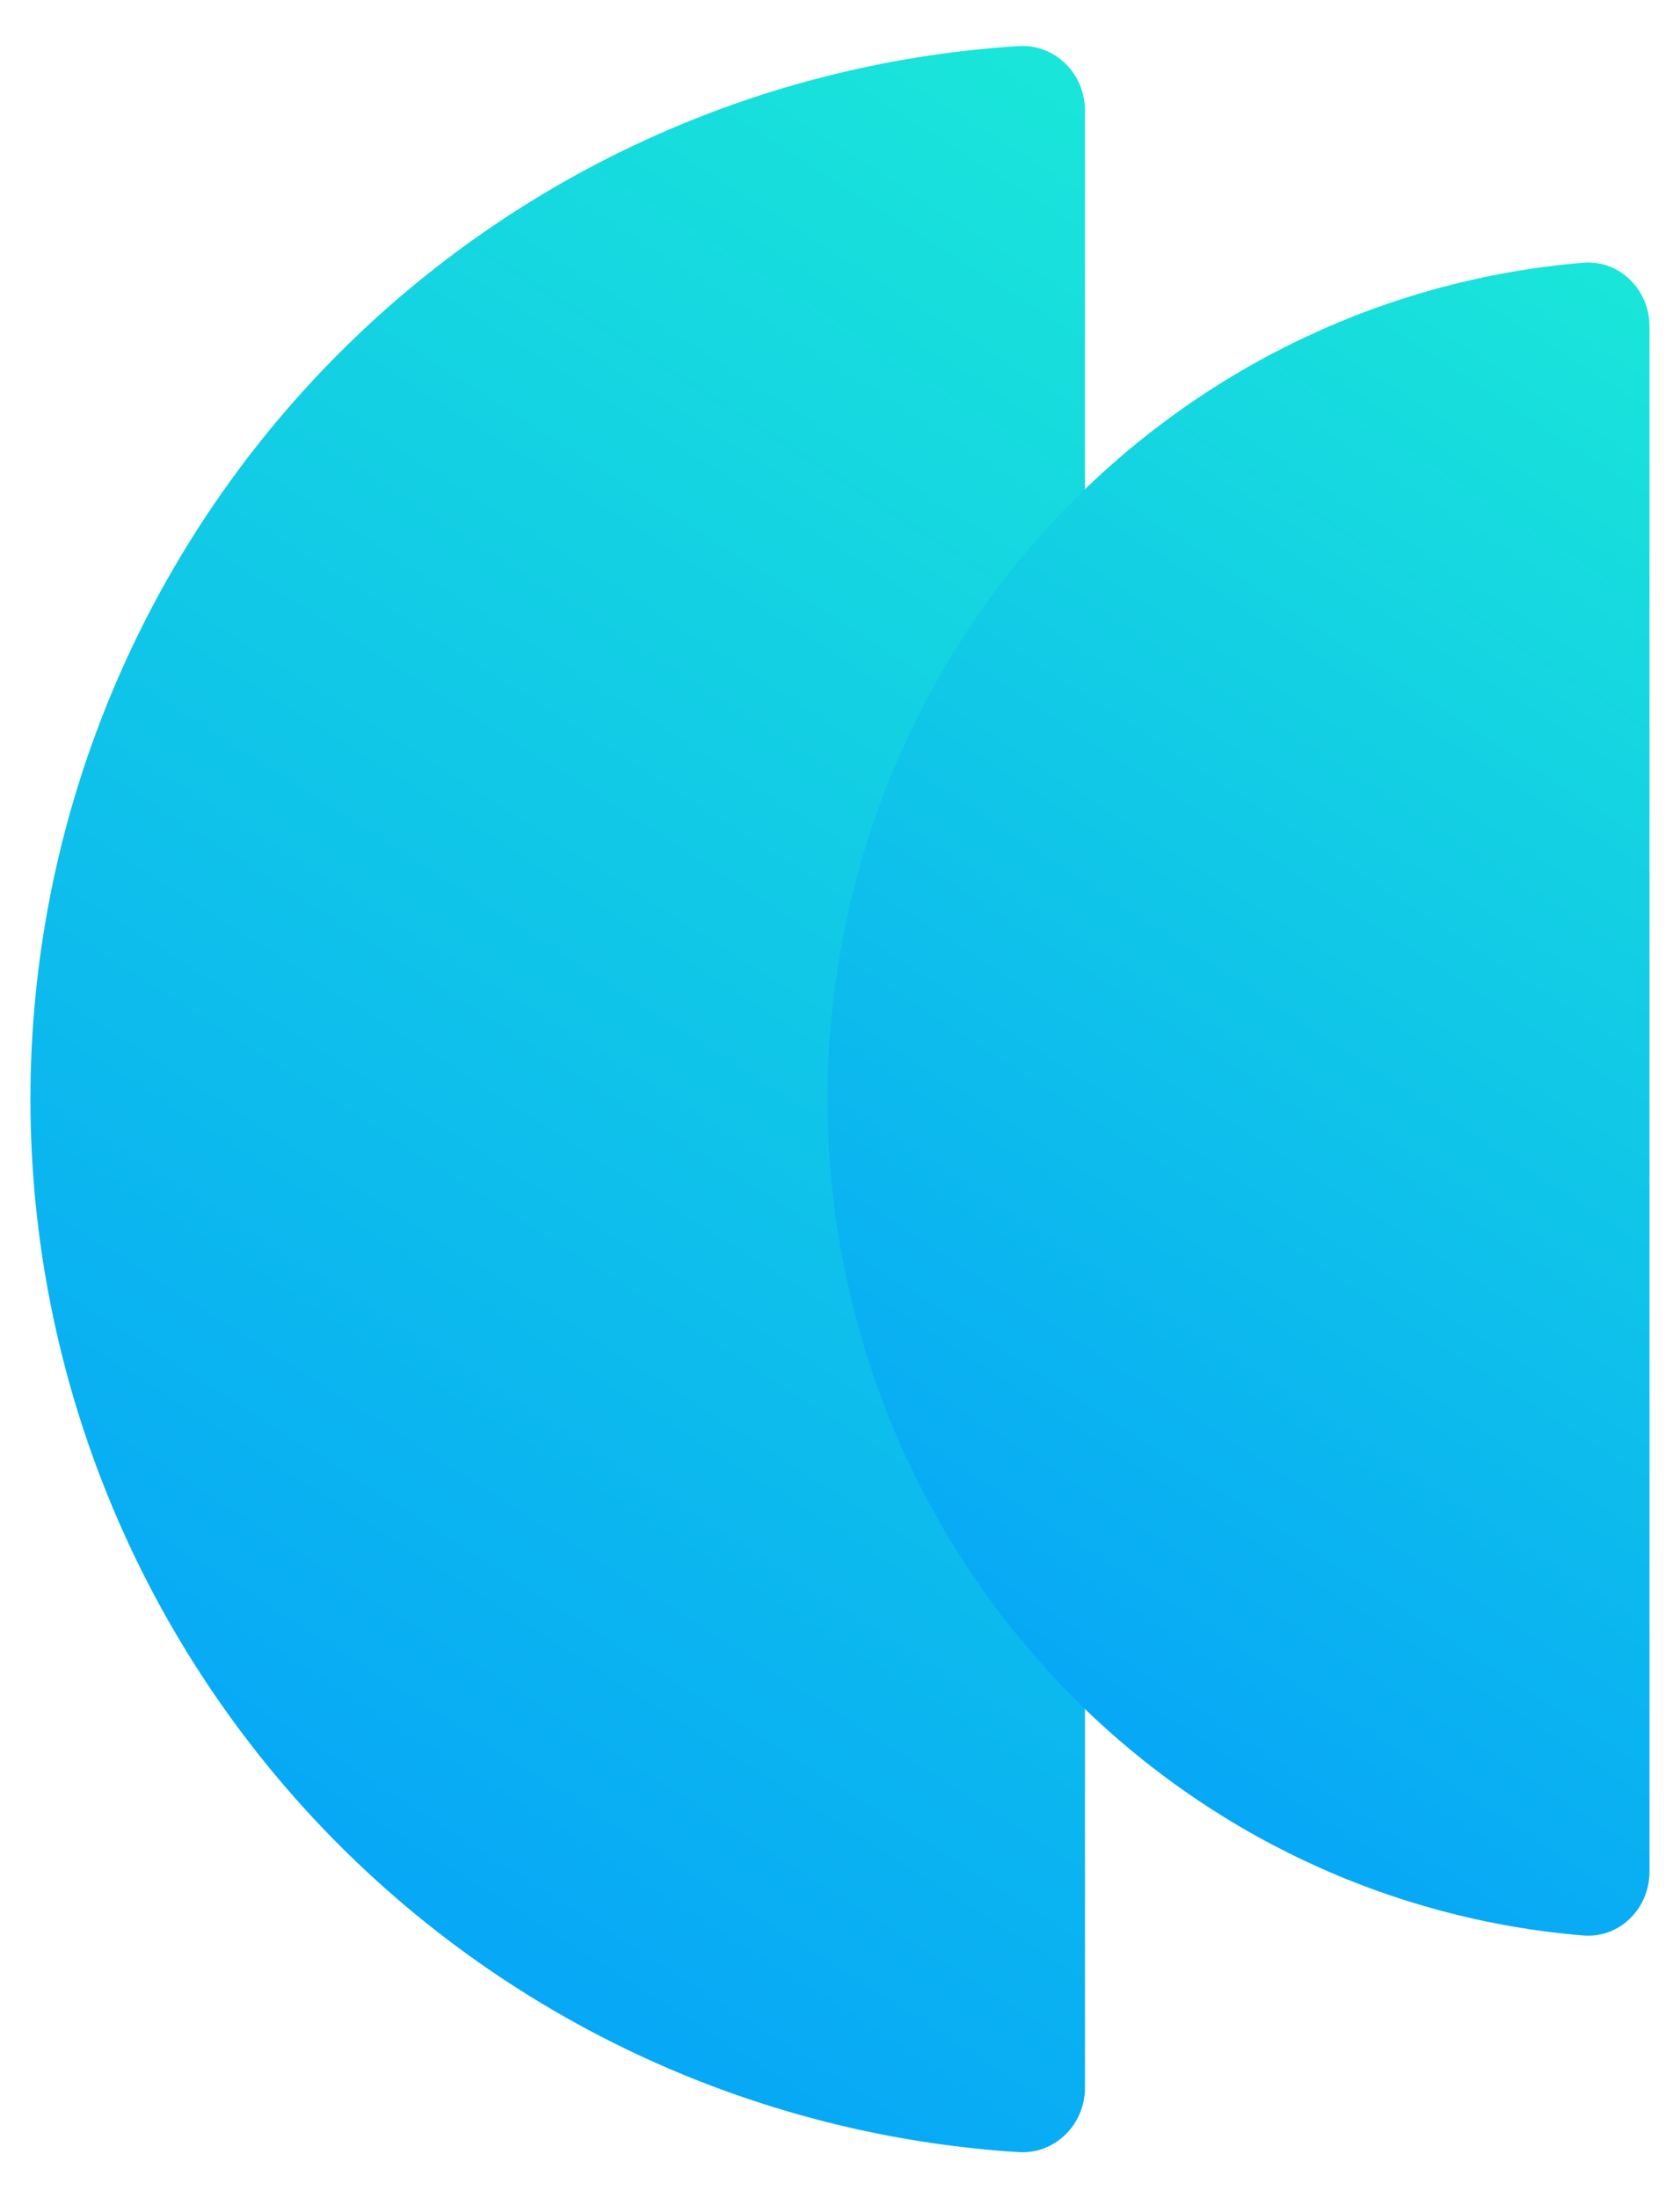<svg xmlns="http://www.w3.org/2000/svg" width="26" height="34" viewBox="0 0 26 34" fill="none">
	<g id="Logo">
		<g id="Group 6">
			<path id="Ellipse 54" d="M16.791 1.708C16.791 1.141 16.33 0.677 15.763 0.713C13.971 0.826 12.208 1.234 10.545 1.923C8.565 2.743 6.766 3.945 5.251 5.46C3.735 6.976 2.533 8.775 1.713 10.755C0.893 12.735 0.471 14.857 0.471 17C0.471 19.143 0.893 21.265 1.713 23.245C2.533 25.225 3.735 27.024 5.251 28.54C6.766 30.055 8.565 31.258 10.545 32.078C12.208 32.766 13.971 33.175 15.763 33.288C16.33 33.323 16.791 32.86 16.791 32.292L16.791 1.708Z" fill="url(#paint0_linear_2074_8642)"/>
			<path id="Ellipse 55" d="M25.528 5.05C25.528 4.482 25.067 4.017 24.501 4.064C21.503 4.312 18.675 5.637 16.533 7.823C14.147 10.257 12.807 13.558 12.807 17C12.807 20.443 14.147 23.744 16.533 26.178C18.675 28.364 21.503 29.689 24.501 29.937C25.067 29.984 25.528 29.519 25.528 28.951V5.05Z" fill="url(#paint1_linear_2074_8642)"/>
		</g>
	</g>
	<defs>
		<linearGradient id="paint0_linear_2074_8642" x1="0.273" y1="36.75" x2="25.814" y2="-3.398" gradientUnits="userSpaceOnUse">
			<stop stop-color="#0194FF"/>
			<stop offset="1" stop-color="#1FF8D1"/>
		</linearGradient>
		<linearGradient id="paint1_linear_2074_8642" x1="12.652" y1="32.689" x2="33.101" y2="1.146" gradientUnits="userSpaceOnUse">
			<stop stop-color="#0194FF"/>
			<stop offset="1" stop-color="#1FF8D1"/>
		</linearGradient>
	</defs>
</svg>
